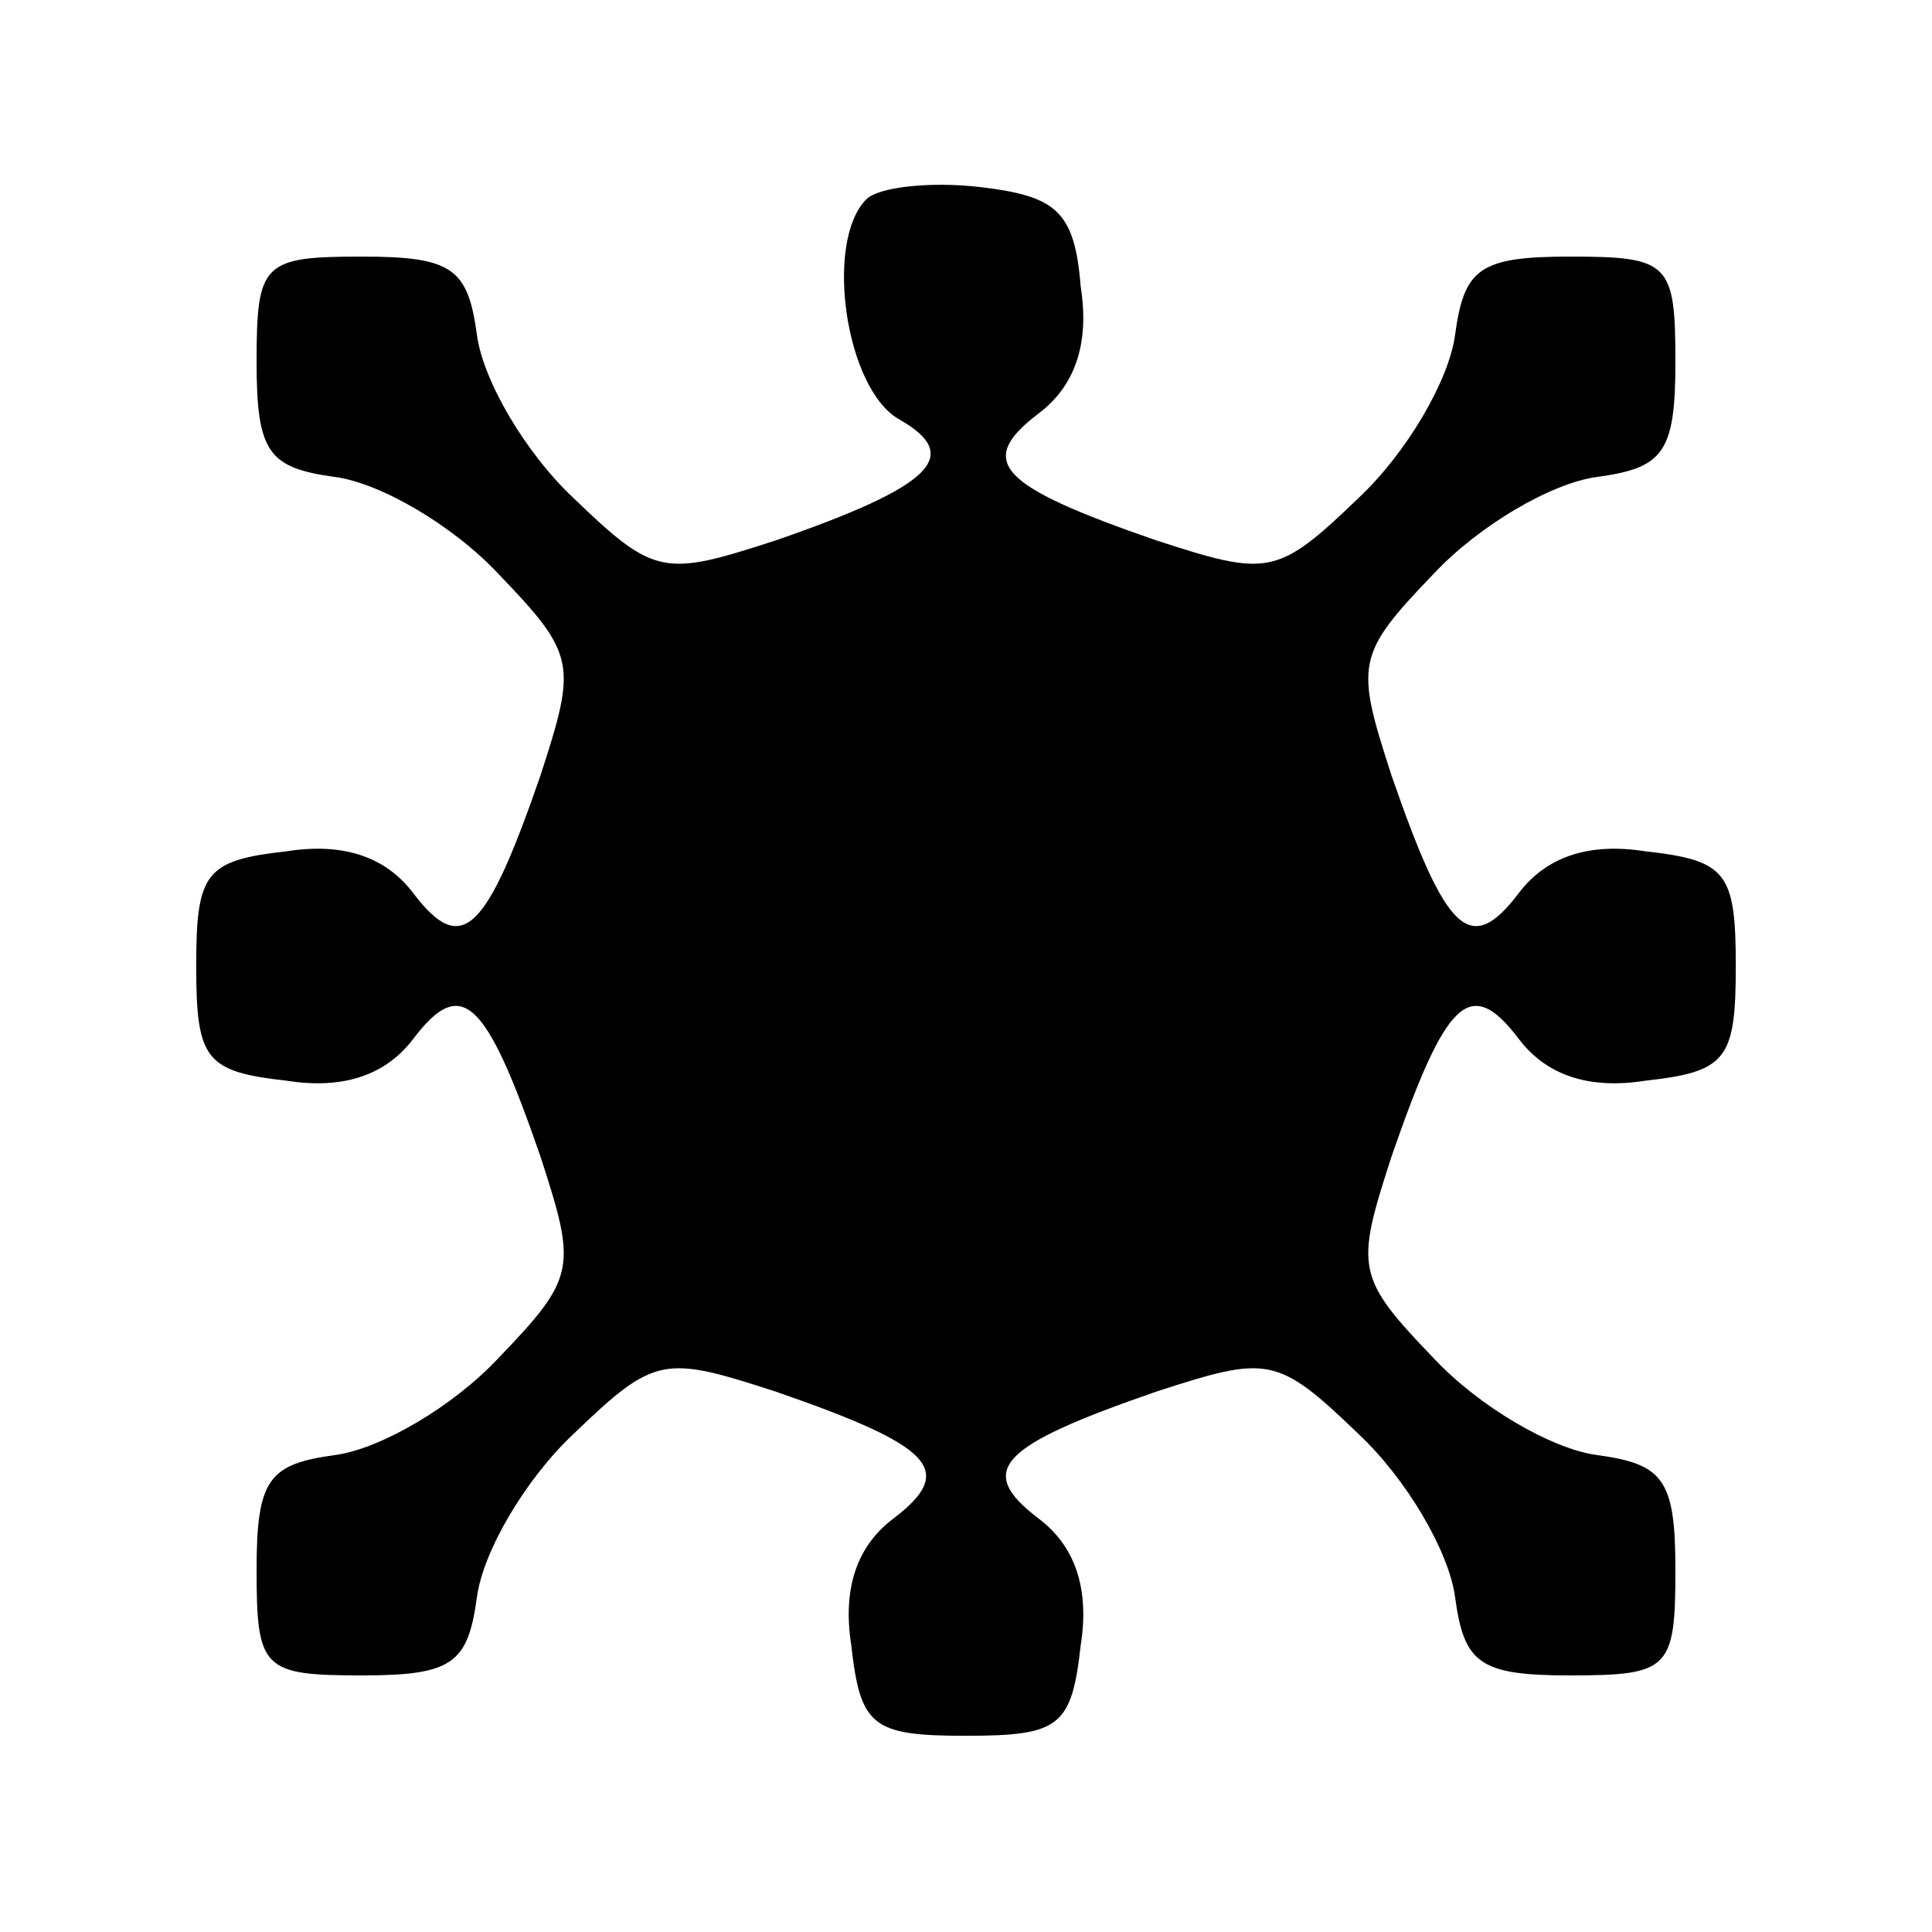 <?xml version="1.0" encoding="UTF-8" standalone="no"?> <svg xmlns="http://www.w3.org/2000/svg" version="1.0" width="64pt" height="64pt" viewBox="0 0 64 64" preserveAspectRatio="xMidYMid meet"><g transform="translate(0,64) scale(0.1,-0.1)" fill="#000000" stroke="none"><path d="M287 574 c-14 -14 -7 -63 11 -73 21 -12 11 -22 -41 -40 -37 -12 -40 -12 -67 14 -16 15 -30 39 -32 54 -3 22 -8 26 -38 26 -33 0 -35 -2 -35 -35 0 -30 4 -35 26 -38 15 -2 39 -16 54 -32 26 -27 26 -30 14 -67 -18 -52 -26 -60 -42 -39 -9 12 -23 17 -42 14 -27 -3 -30 -7 -30 -38 0 -31 3 -35 30 -38 19 -3 33 2 42 14 16 21 24 13 42 -39 12 -37 12 -40 -14 -67 -15 -16 -39 -30 -54 -32 -22 -3 -26 -8 -26 -38 0 -33 2 -35 35 -35 30 0 35 4 38 26 2 15 16 39 32 54 27 26 30 26 67 14 52 -18 60 -26 39 -42 -12 -9 -17 -23 -14 -42 3 -27 7 -30 38 -30 31 0 35 3 38 30 3 19 -2 33 -14 42 -21 16 -13 24 39 42 37 12 40 12 67 -14 16 -15 30 -39 32 -54 3 -22 8 -26 38 -26 33 0 35 2 35 35 0 30 -4 35 -26 38 -15 2 -39 16 -54 32 -26 27 -26 30 -14 67 18 52 26 60 42 39 9 -12 23 -17 42 -14 27 3 30 7 30 38 0 31 -3 35 -30 38 -19 3 -33 -2 -42 -14 -16 -21 -24 -13 -42 39 -12 37 -12 40 14 67 15 16 39 30 54 32 22 3 26 8 26 38 0 33 -2 35 -35 35 -30 0 -35 -4 -38 -26 -2 -15 -16 -39 -32 -54 -27 -26 -30 -26 -67 -14 -52 18 -60 26 -39 42 12 9 17 23 14 42 -2 25 -8 30 -33 33 -17 2 -34 0 -38 -4z"></path></g></svg> 
